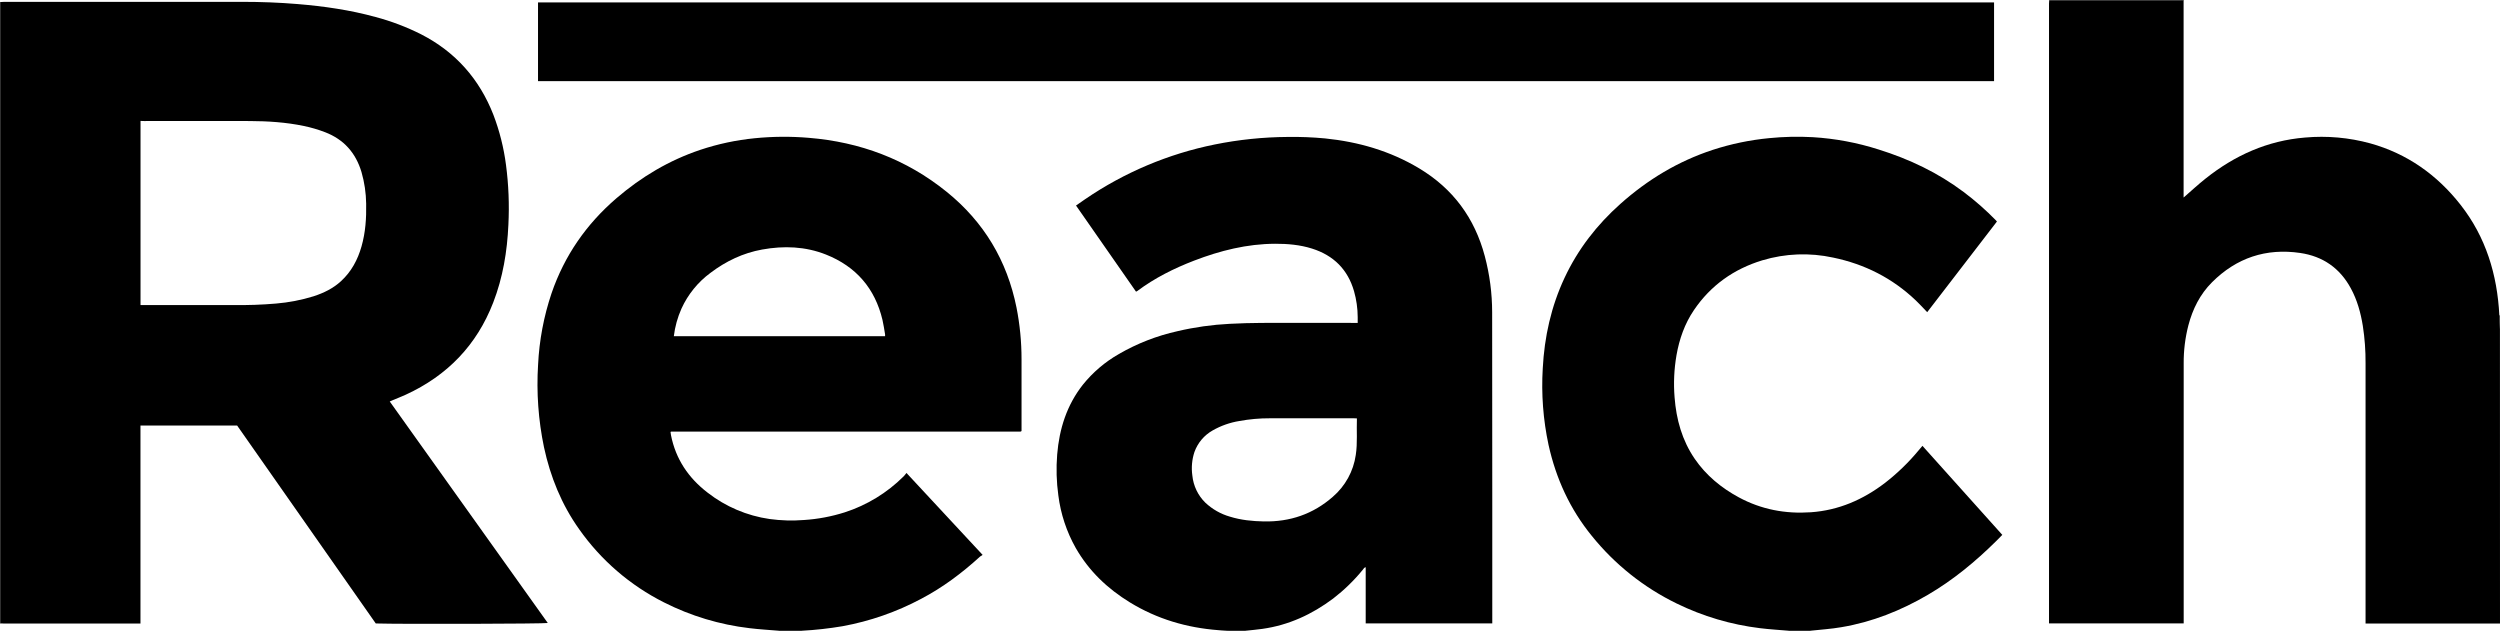 <?xml version="1.0" encoding="UTF-8"?><svg id="Layer_1" xmlns="http://www.w3.org/2000/svg" viewBox="0 0 1828.32 461.76"><defs></defs><path class="cls-1" d="M1828.32,456h-98.32v-190.24c.07-9.19-.59-18.37-2-27.45-1.56-9.59-4.1-18.87-8.78-27.46-8-14.77-20.43-23.42-37-25.85-25-3.66-46.6,3.55-64.5,21.42-8.81,8.8-14.17,19.59-17.31,31.55-2.33,9.06-3.48,18.38-3.42,27.73v190.22h-98.49V2.61c0-.71,.08-1.43,.13-2.14h95.19c1,0,2.07,.06,3.11,.09V144.47c5.46-4.74,10.54-9.49,16-13.82,21.34-17,45.33-27.82,72.81-30.06,16.03-1.43,32.19,.01,47.72,4.26,27,7.54,48.81,23,66,44.91,18.58,23.69,26.87,51.14,28.38,80.89,.15,3.37,.29,6.73,.44,10.1l.04,215.25Z"/><path class="cls-1" d="M0,1.44l.56,.06V455.92l-.56,.08V1.44Z"/><path class="cls-1" d="M1597,0c0,.19,0,.38-.08,.57-1,0-2.07-.09-3.11-.09h-95.19c-.04-.15-.04-.32,0-.47h98.38Z"/><path class="cls-1" d="M586.4,461.28v.48h-16.8v-.49h16.8Z"/><path class="cls-1" d="M1308.14,461.76v-.49h15.86v.48h-15.86Z"/><path class="cls-1" d="M910.8,461.29v.47h-13.44c0-.12-.04-.24-.1-.35l2-.16,11.54,.04Z"/><path class="cls-1" d="M1827.88,230.61c.13,.09,.31,.09,.44,0v10.07c-.15-3.34-.32-6.68-.44-10.07Z"/><path class="cls-1" d="M.58,455.92V1.5c.87-.05,1.75-.15,2.62-.15H177.35c13.44,0,26.86,.5,40.25,1.61,19.3,1.6,38.41,4.34,57.12,9.49,11.5,3.06,22.65,7.3,33.28,12.65,25.14,12.9,42.6,32.66,52.85,58.9,4.49,11.79,7.58,24.07,9.2,36.59,1.91,14.5,2.49,29.15,1.75,43.76-.87,19.48-4,38.57-11.08,56.86-12.05,31.2-33.59,53.46-63.9,67.4-3.11,1.43-6.32,2.66-9.48,4-.73,.31-1.44,.64-2.31,1,38.58,54.1,77.1,108.1,115.57,162-1.8,.61-107.51,.91-125.79,.34l-101.38-144.74H102.73v144.79H2.73c-.73,0-1.44,0-2.15-.08ZM102.77,88.44V223.09h68c10.38,.16,20.76-.2,31.11-1.09,9.32-.78,18.53-2.56,27.46-5.32,7.43-2.43,14.37-5.76,20.17-11.16,7.49-6.92,12.09-15.52,14.87-25.25,2.93-10.27,3.62-20.73,3.41-31.27-.1-7.83-1.24-15.62-3.41-23.15-4.19-14-12.85-23.84-26.58-29.14-5.07-1.95-10.28-3.48-15.6-4.58-13-2.71-26.29-3.56-39.58-3.61-25.75-.1-51.5,0-77.25,0l-2.6-.08Z"/><path class="cls-1" d="M586.4,461.28h-16.77c-7.17-.61-14.36-1-21.49-1.88-21.78-2.56-42.93-8.93-62.5-18.83-24.82-12.48-46.17-30.9-62.15-53.63-12.84-18.09-21-38.25-25.66-59.88-4.12-19.81-5.58-40.08-4.32-60.28,.85-17.81,4.16-35.41,9.85-52.31,9.46-27.55,25.48-50.62,47.55-69.57,18.2-15.62,38.45-27.67,61.25-35.32,12.89-4.3,26.22-7.14,39.74-8.48,13.14-1.31,26.36-1.42,39.52-.31,37.53,3.07,71.36,15.65,100.82,39.43,27.34,22.07,44.25,50.36,51.16,84.72,2.46,12.47,3.69,25.14,3.68,37.85v52.31c-.08,.13-.17,.25-.27,.36-.06,.05-.13,.08-.2,.09-.15,.04-.31,.07-.47,.09h-255.04c-.08-.01-.15-.01-.23,0-.08,0-.15,.07-.5,.23,.1,.72,.18,1.56,.34,2.37,3.46,17.5,12.76,31.29,26.8,42.05,13.18,10.26,28.81,16.91,45.35,19.28,8.32,1.14,16.75,1.38,25.12,.72,10.13-.65,20.14-2.54,29.82-5.61,16.2-5.24,30.93-14.23,43-26.24,.73-.72,1.33-1.57,2.14-2.55l55.68,59.91c-.65,.36-1.28,.77-1.87,1.23-13.14,12-27.33,22.65-43.12,30.93-18,9.58-37.36,16.33-57.42,20-9.87,1.67-19.82,2.78-29.81,3.32Zm-93.61-215.43h154.5c.03-.43,.03-.86,0-1.29-.62-3.54-1.08-7.11-1.91-10.6-5.47-23.05-19.33-39.05-41.29-47.78-15.1-6-30.81-6.56-46.69-3.69-14,2.53-26.52,8.52-37.83,17.08-9.18,6.76-16.48,15.77-21.2,26.15-2.85,6.4-4.73,13.18-5.58,20.13Z"/><path class="cls-1" d="M910.8,461.29h-11.51l-8.21-.43c-23.15-1.76-44.82-8.11-64.73-20.3-16.46-10.08-30-23-39.63-39.8-6.69-11.86-11.01-24.91-12.72-38.42-1.38-9.9-1.66-19.93-.86-29.89,1.54-18.78,7-36.13,18.82-51.14,7.29-9.05,16.22-16.65,26.31-22.41,13.36-7.72,27.82-13.36,42.89-16.7,12.53-2.94,25.3-4.74,38.16-5.38,7.82-.39,15.66-.64,23.49-.67,22.31-.08,44.62,0,66.93,0h3.18v-4.28c-.03-6.4-.93-12.76-2.68-18.91-4.59-15.93-15-26.19-30.71-31.16-8.77-2.77-17.82-3.56-27-3.53-20.59,.08-40.17,5-59.24,12.33-14.73,5.68-28.78,12.68-41.48,22.17-.32,.2-.65,.39-1,.54l-43.89-63c2.32-1.62,4.53-3.19,6.78-4.71,28.58-19.51,60.77-33.09,94.69-39.94,17.56-3.55,35.42-5.39,53.33-5.51,9.11-.14,18.23,.22,27.3,1.07,24.46,2.5,47.56,9.13,68.81,21.87,24.85,14.9,40.65,36.42,48.05,64.27,3.55,13.38,5.36,27.16,5.37,41,.08,47.07,.11,94.14,.09,141.2v86.34h-92.57v-41.1c-1.17,.25-1.51,1.12-2,1.72-6.41,7.88-13.72,14.99-21.77,21.19-15.46,11.58-32.54,19.5-51.82,22.2-4.1,.58-8.25,.93-12.38,1.38Zm81.55-155.29c-.94-.05-1.57-.1-2.19-.1h-61.38c-7.52-.03-15.02,.64-22.41,2-6.87,1.11-13.48,3.44-19.53,6.89-6.19,3.49-10.91,9.08-13.31,15.77-1.83,5.54-2.35,11.43-1.53,17.21,.74,7.54,4.11,14.58,9.53,19.88,5.09,4.77,11.24,8.27,17.94,10.19,8.08,2.52,16.4,3.33,24.82,3.5,19.09,.38,36-5.35,50.42-18,9.12-7.83,15.1-18.7,16.81-30.6,1.36-8.74,.48-17.65,.83-26.74Z"/><path class="cls-1" d="M1324,461.28h-15.83c-7-.61-14-1-21-1.87-21.2-2.57-41.82-8.68-61-18.06-24.03-11.7-45.19-28.55-61.97-49.35-16-19.59-26.26-42-31.71-66.63-3.94-18.39-5.36-37.23-4.23-56,1.2-23,6.12-45.19,15.93-66.16s23.66-38.79,40.88-54.13c19.86-17.7,42.19-31.18,67.56-39.49,13.38-4.35,27.19-7.22,41.19-8.56,10.59-1.06,21.24-1.29,31.86-.71,16.37,.98,32.55,4.01,48.17,9,22.41,7,43.39,16.95,62.25,31.11,8.38,6.29,16.26,13.22,23.57,20.72,.22,.22,.41,.48,.74,.86l-51,66.3c-2.86-3-5.48-5.87-8.29-8.55-17.09-16.3-37.36-26.57-60.43-31.36-17.2-3.76-35.07-3.07-51.92,2-20.79,6.35-37.67,18.29-49.94,36.37-6.79,10-10.69,21.18-12.77,33-1.76,10.17-2.23,20.52-1.4,30.8,1.24,16.18,5.45,31.42,14.74,45,8.32,12.12,19.37,21.19,32.19,28.14,16.46,8.91,34.15,12.23,52.77,10.93,20.34-1.43,38.16-9.23,54.2-21.48,9.04-7.01,17.29-15,24.59-23.81l2.77-3.29,58.41,65.12c-1.56,1.59-3,3.07-4.46,4.52-15.16,15-31.52,28.54-50,39.33-19.73,11.53-40.7,19.91-63.33,23.68-7.43,1.29-15.03,1.74-22.54,2.57Z"/><path class="cls-1" d="M1458.31,1.77V59.34H393.47V1.77H1458.31Z"/><path class="cls-1" d="M891.08,460.82l8.21,.43-2,.16-6.21-.59Z"/></svg>